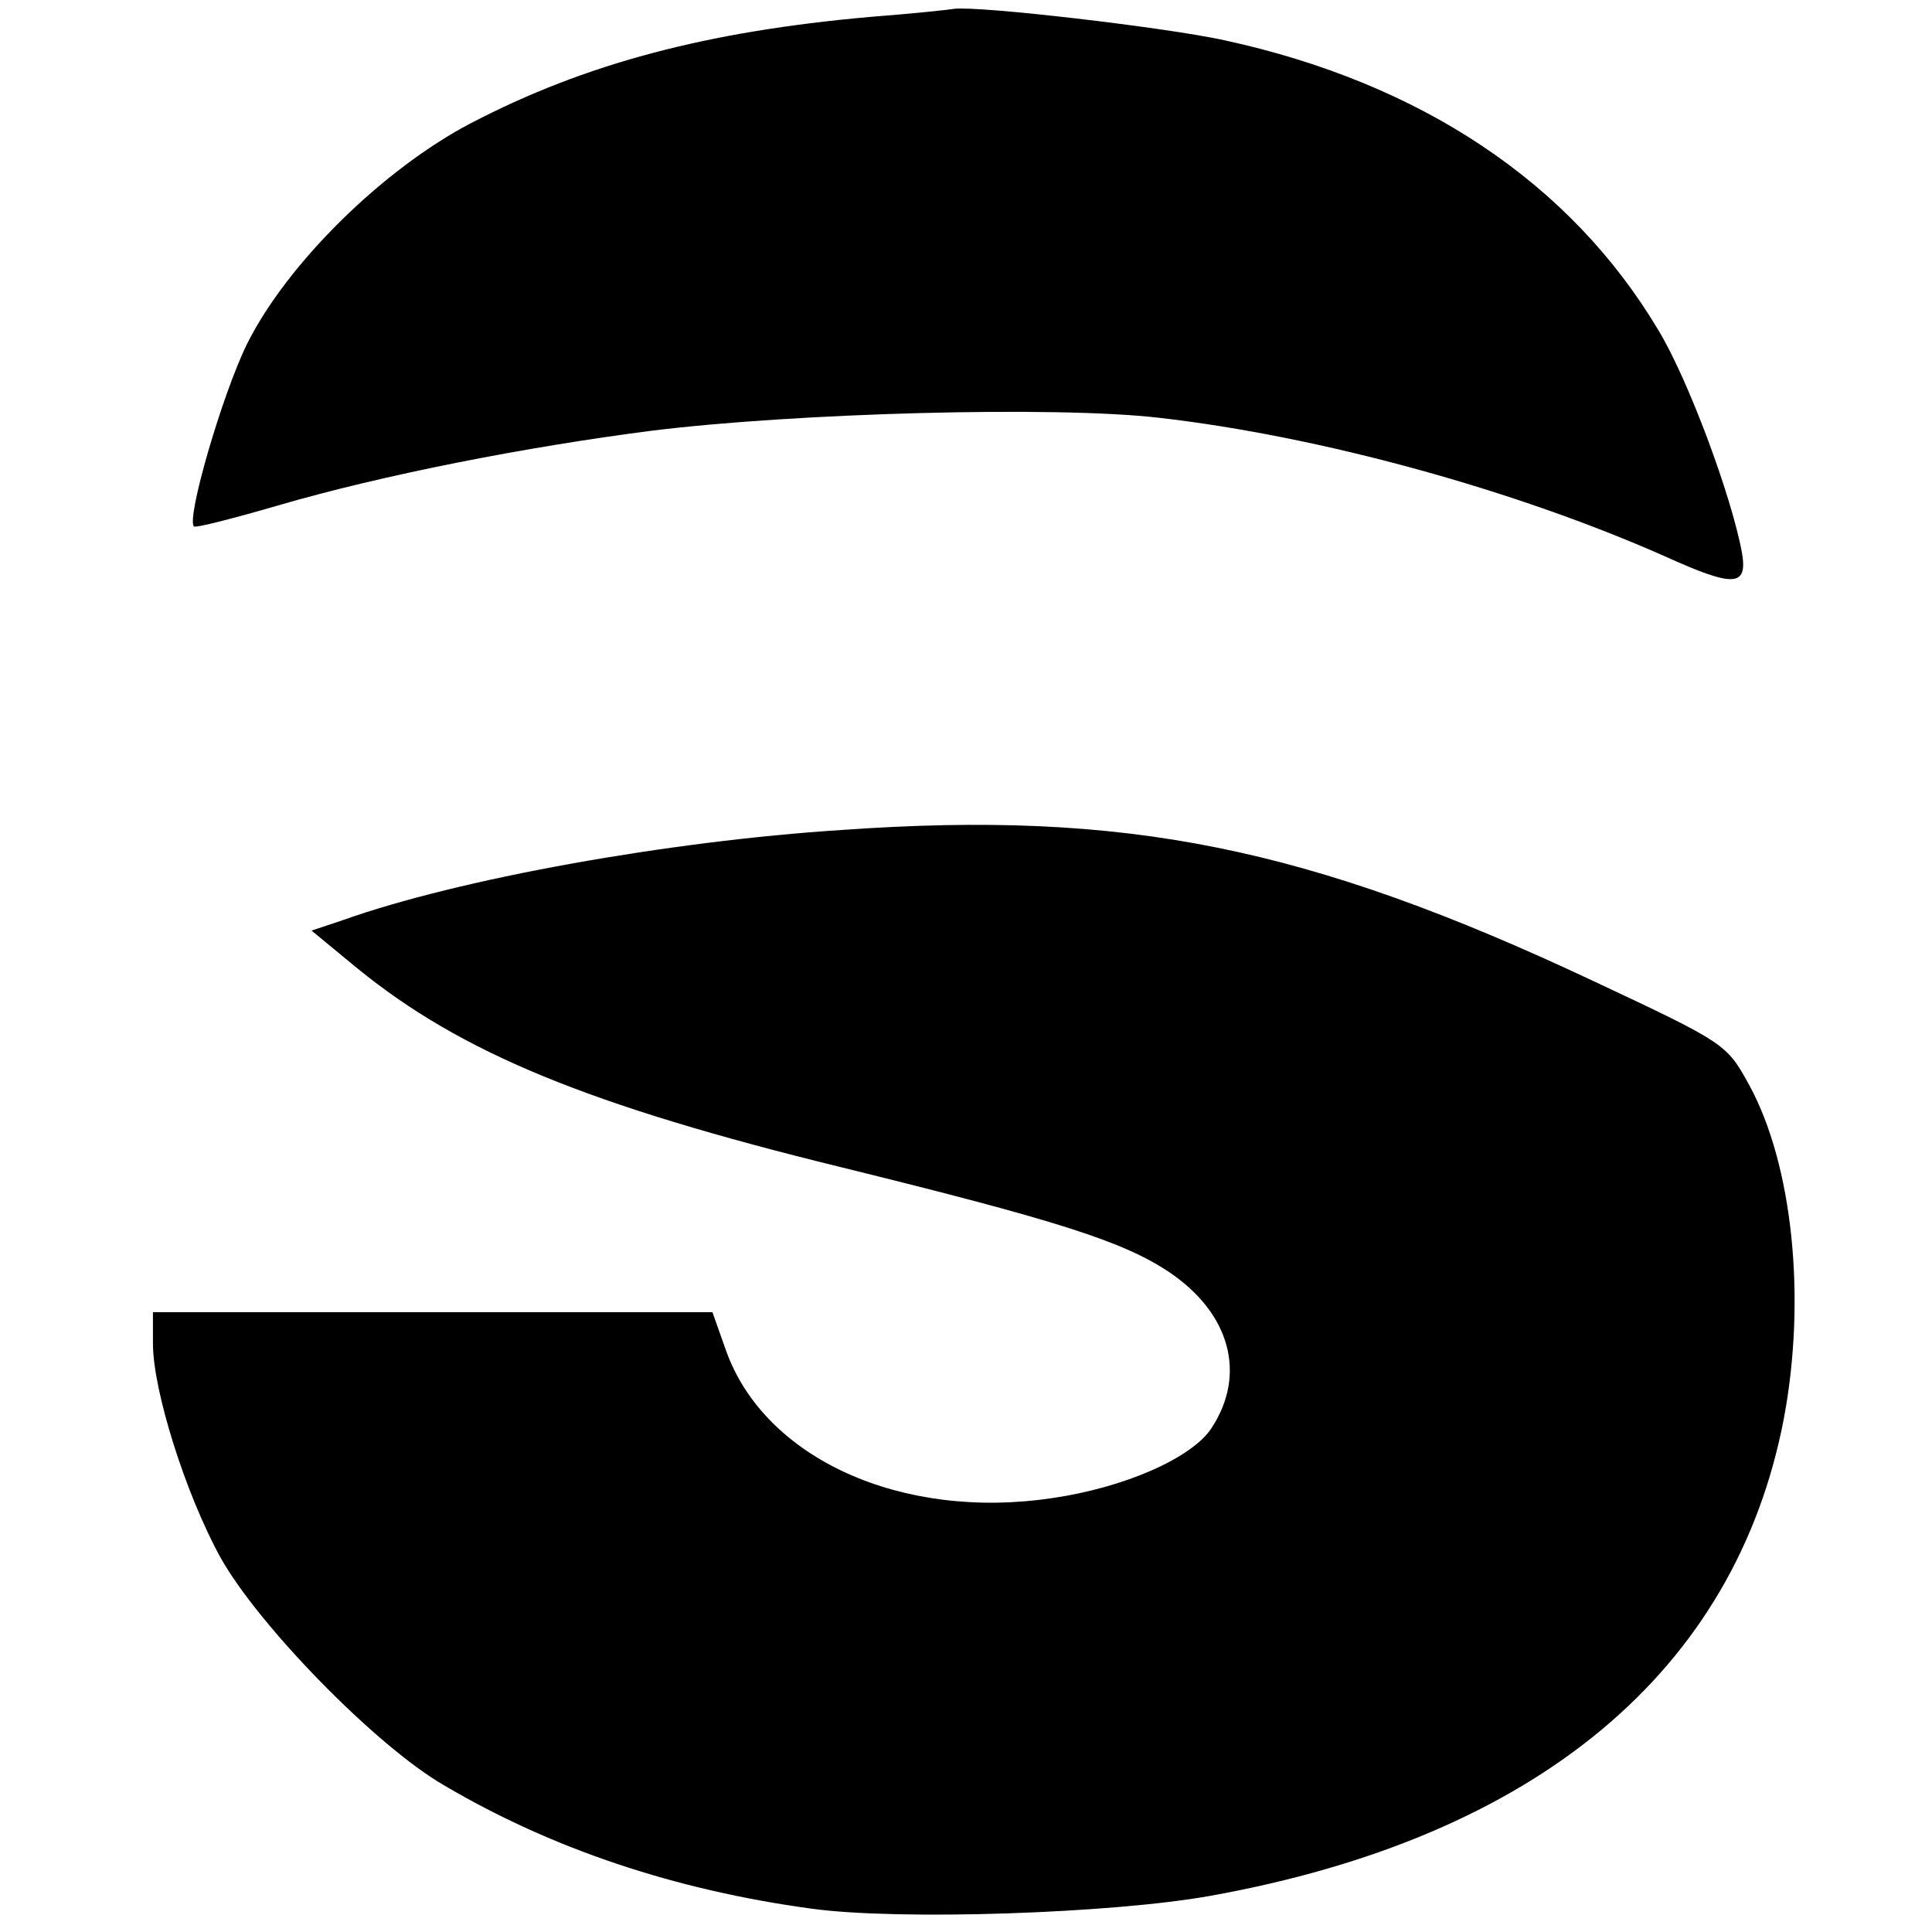 <?xml version="1.0" standalone="no"?>
<!DOCTYPE svg PUBLIC "-//W3C//DTD SVG 20010904//EN"
 "http://www.w3.org/TR/2001/REC-SVG-20010904/DTD/svg10.dtd">
<svg version="1.0" xmlns="http://www.w3.org/2000/svg"
 width="240pt" height="240pt" viewBox="0 0 240 240"
 preserveAspectRatio="xMidYMid meet">
<g transform="translate(0,240) scale(0.1,-0.1)"
fill="#000000" stroke="none">
<path d="M1081 2379 c-203 -18 -354 -58 -496 -132 -109 -57 -228 -174 -278
-274 -31 -63 -76 -218 -66 -227 2 -2 49 10 104 26 130 38 309 73 465 93 178
22 501 31 630 16 201 -23 443 -90 628 -172 86 -39 103 -38 96 4 -13 71 -67
216 -104 277 -109 183 -295 307 -539 360 -73 16 -305 43 -336 39 -5 -1 -52 -6
-104 -10z"/>
<path d="M1046 1369 c-217 -14 -477 -61 -620 -112 l-39 -13 57 -47 c129 -105
287 -170 601 -247 268 -66 350 -92 407 -130 76 -51 97 -127 53 -194 -24 -37
-108 -74 -198 -87 -187 -28 -357 49 -405 183 l-17 48 -347 0 -348 0 0 -39 c0
-59 41 -188 84 -266 47 -84 193 -234 278 -283 134 -79 287 -130 456 -153 109
-15 374 -6 496 16 405 73 652 279 712 593 28 149 11 315 -43 414 -28 51 -29
52 -193 129 -355 167 -581 213 -934 188z"/>
</g>
</svg>

